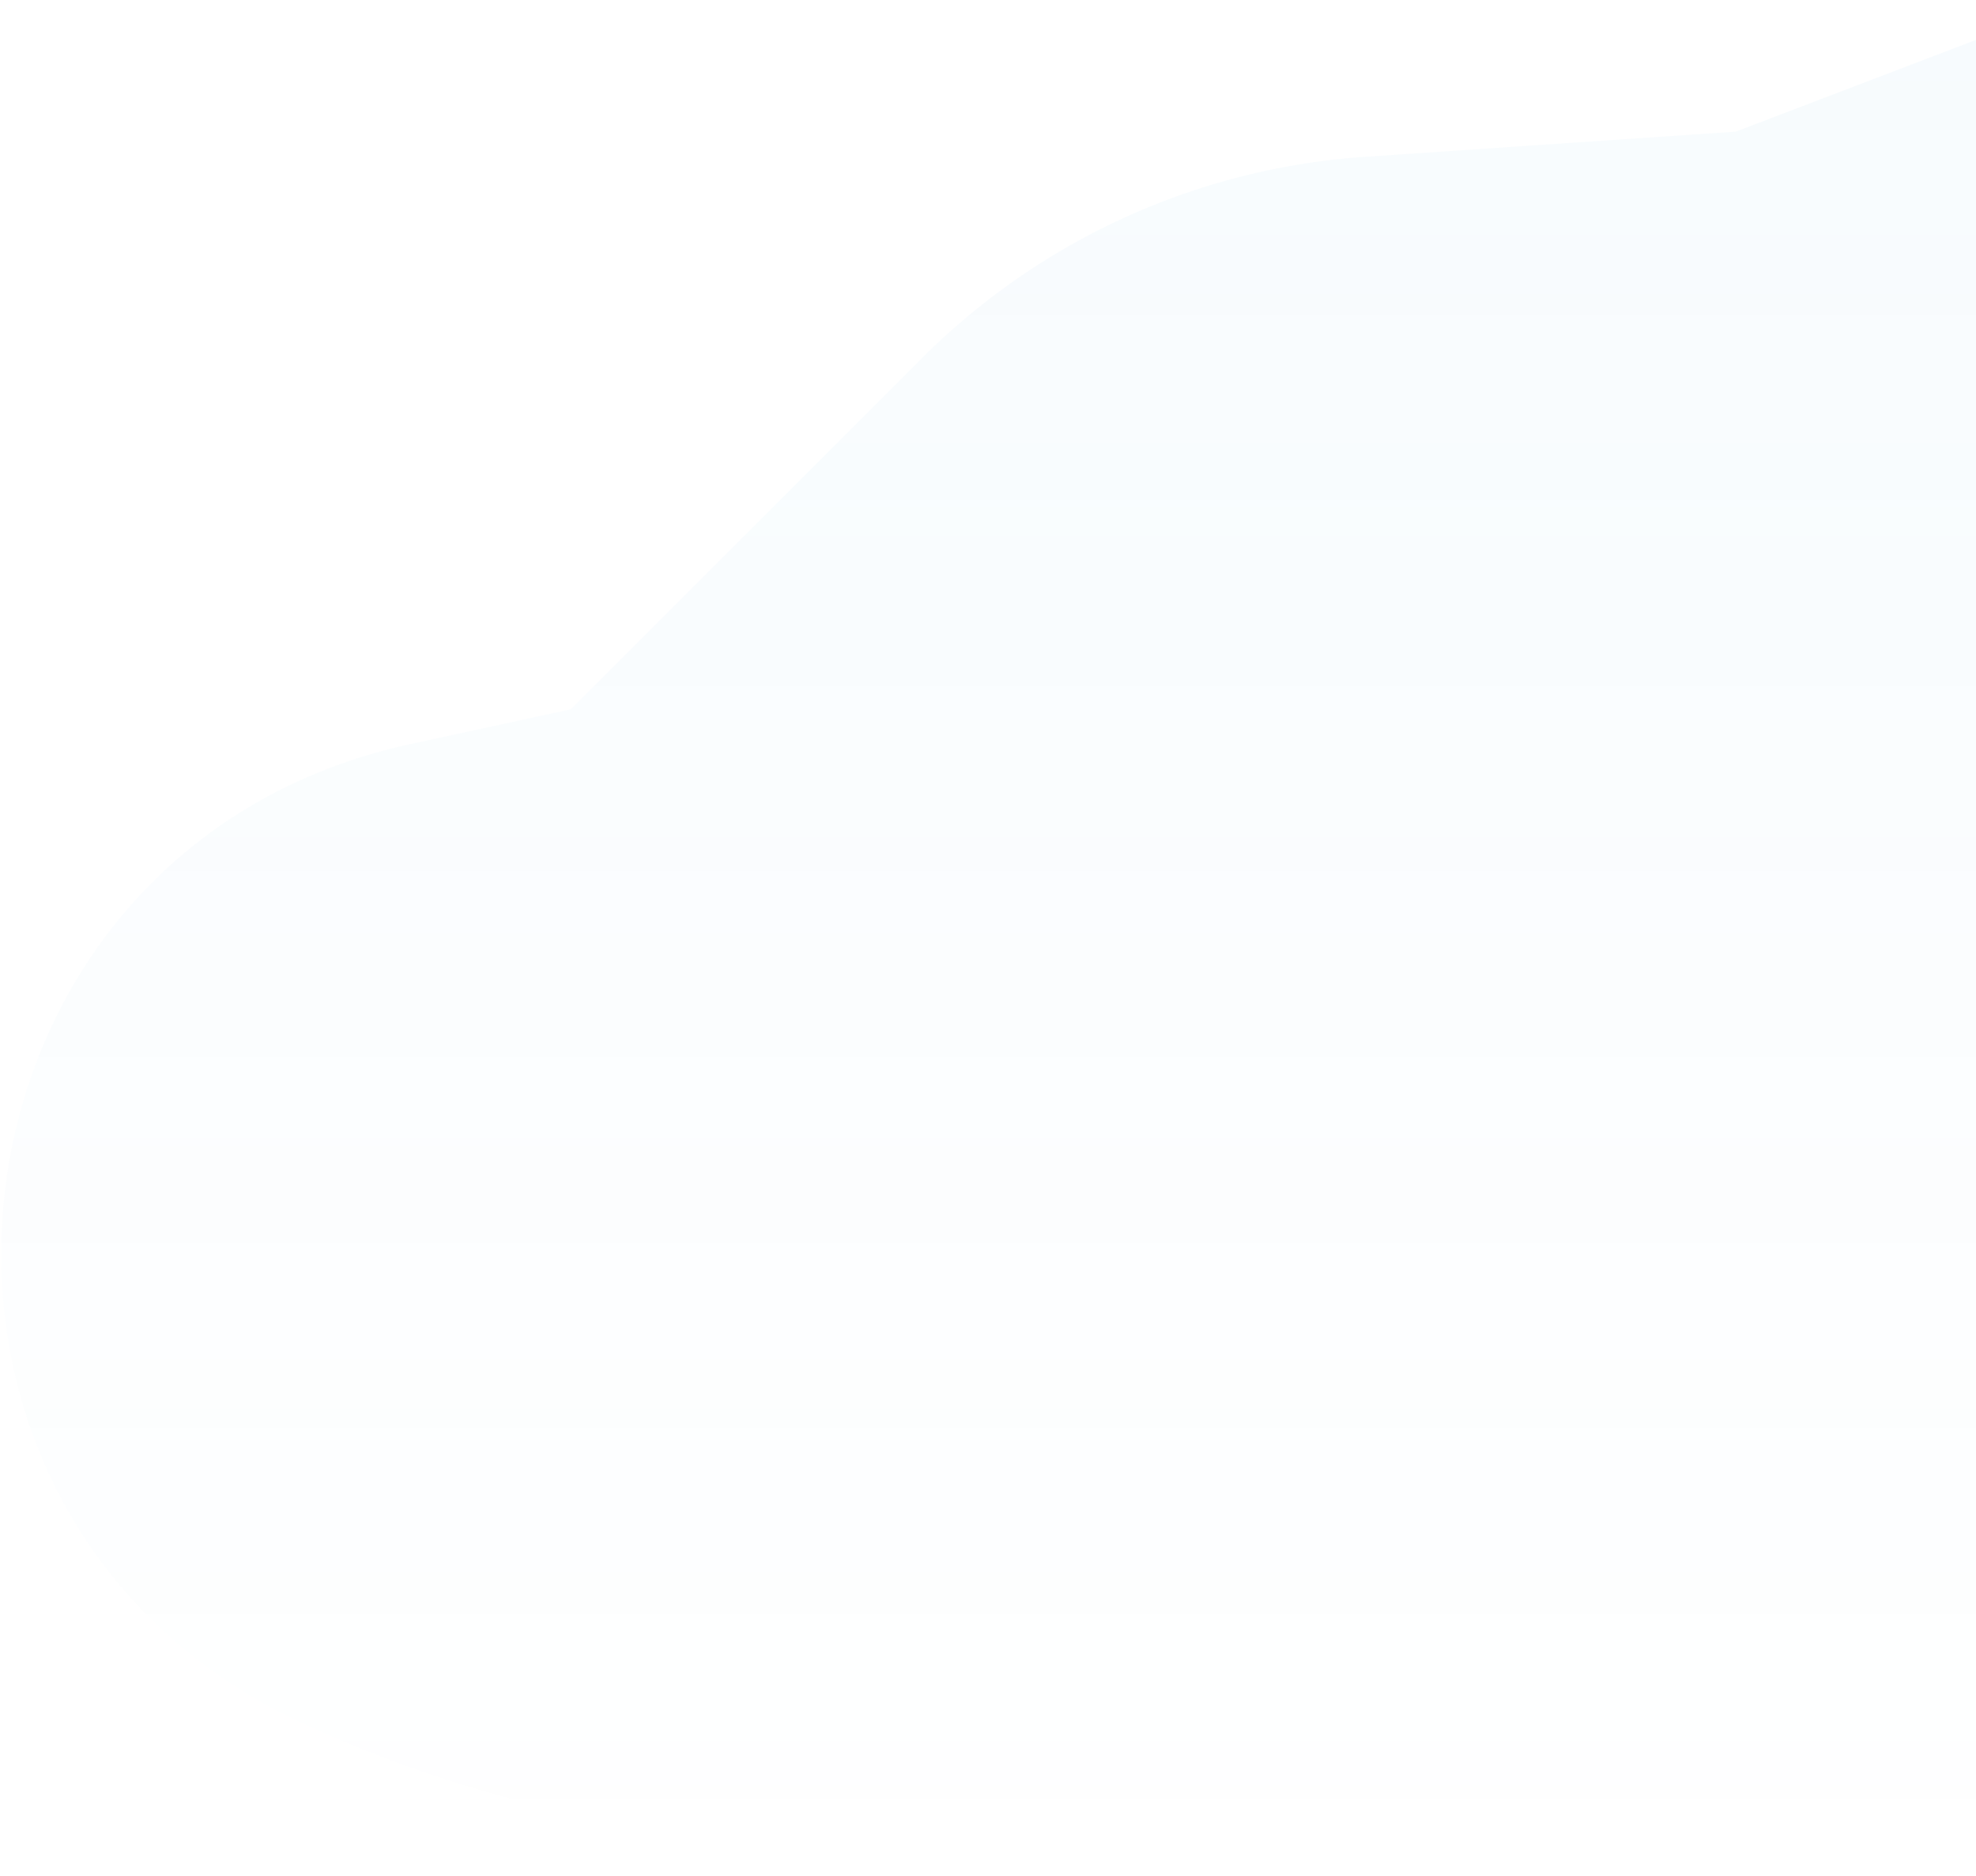 <svg xmlns="http://www.w3.org/2000/svg" width="1201" height="1140" fill="none" viewBox="0 0 1201 1140">
  <path fill="url(#paint0_linear)" d="M347.001 431l213.352-213.353A421.005 421.005 0 01829.531 95.306L1055 80l209.5-80 93.5 1097h-240.94c-44.31 0-88.56 3.27-132.396 9.79l-149.75 22.27a1000.224 1000.224 0 01-275.194 2.65l-150.881-19.49a767.226 767.226 0 01-225.555-65.37c-274.192-127.649-229.27-530.587 66.304-594.715L347.001 431z" opacity=".04"/>
  <defs>
    <linearGradient id="paint0_linear" x1="345.501" x2="345.501" y1="0" y2="1149.5" gradientUnits="userSpaceOnUse">
      <stop stop-color="#319DDE"/>
      <stop offset="1" stop-color="#319DDE" stop-opacity="0"/>
    </linearGradient>
  </defs>
</svg>
